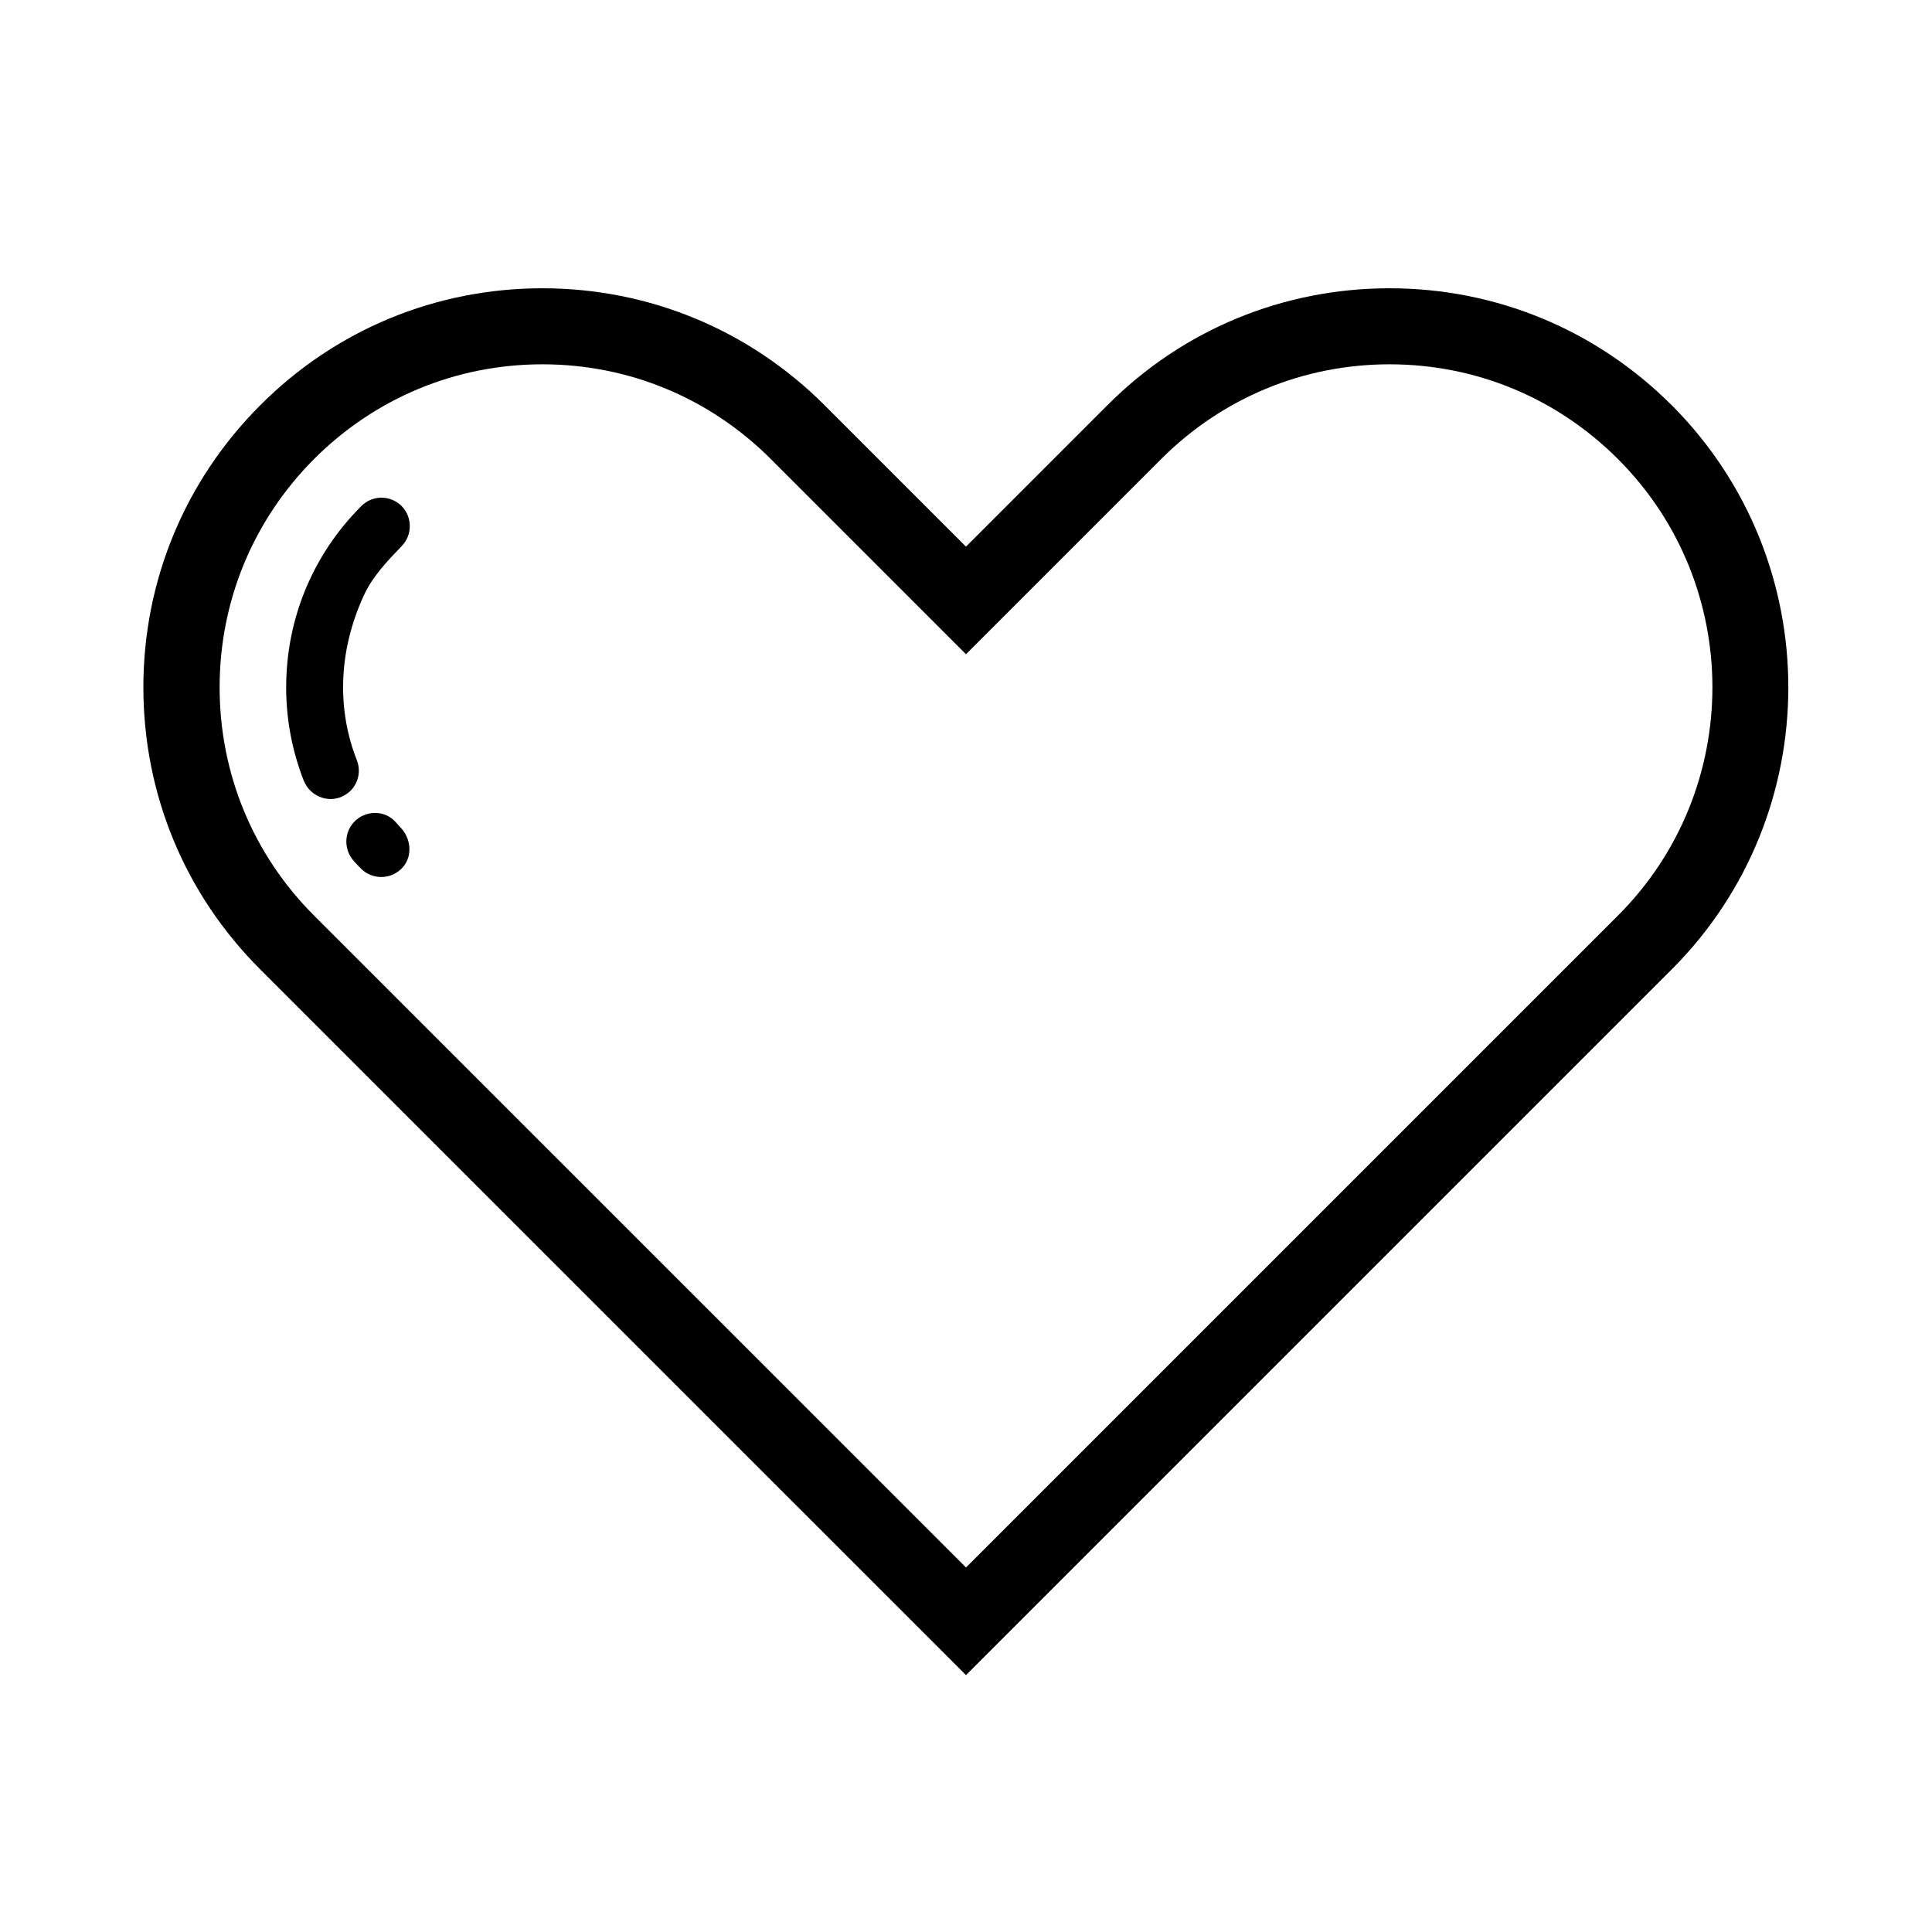 <?xml version="1.0" encoding="UTF-8"?>
<!-- Uploaded to: SVG Repo, www.svgrepo.com, Generator: SVG Repo Mixer Tools -->
<svg fill="#000000" width="800px" height="800px" version="1.1" viewBox="144 144 512 512" xmlns="http://www.w3.org/2000/svg">
 <g>
  <path d="m239.74 278.13c-12.848 12.848-19.902 29.875-19.902 48.062 0 8.566 1.613 16.879 4.637 24.637 1.812 4.586 7.356 6.398 11.387 3.578 2.871-1.965 3.981-5.644 2.719-8.918-5.238-13.25-5.039-28.719 1.812-43.629 2.316-5.09 6.246-9.168 10.125-13.199 2.82-2.973 2.769-7.656-0.102-10.578-2.969-2.926-7.754-2.926-10.676 0.047z"/>
  <path d="m248.8 361.81c-2.469-2.769-6.699-3.125-9.773-1.008-3.777 2.621-4.332 7.961-1.258 11.387 0.605 0.707 1.258 1.359 1.914 2.016 1.461 1.461 3.426 2.215 5.34 2.215 2.168 0 4.281-0.906 5.844-2.719 2.519-3.023 2.016-7.609-0.754-10.43-0.457-0.504-0.91-1.008-1.312-1.461z"/>
  <path d="m587.01 251.38c-19.949-19.949-46.5-30.984-74.766-30.984s-54.816 10.984-74.766 30.984l-37.48 37.484-37.484-37.484c-19.949-19.949-46.5-30.984-74.766-30.984s-54.816 10.984-74.766 30.984c-19.949 19.949-30.984 46.5-30.984 74.766s10.984 54.816 30.984 74.766l187.02 187.01 187.02-187.02c41.207-41.207 41.207-108.27-0.004-149.53zm-14.258 135.27-172.75 172.75-172.76-172.75c-16.172-16.172-25.039-37.633-25.039-60.508 0-22.871 8.918-44.336 25.039-60.508 16.172-16.172 37.633-25.09 60.508-25.09 22.871 0 44.336 8.918 60.508 25.09l51.742 51.742 51.742-51.742c16.172-16.172 37.633-25.09 60.508-25.09 22.871 0 44.336 8.918 60.508 25.09 33.398 33.352 33.398 87.664-0.004 121.02z"/>
 </g>
</svg>